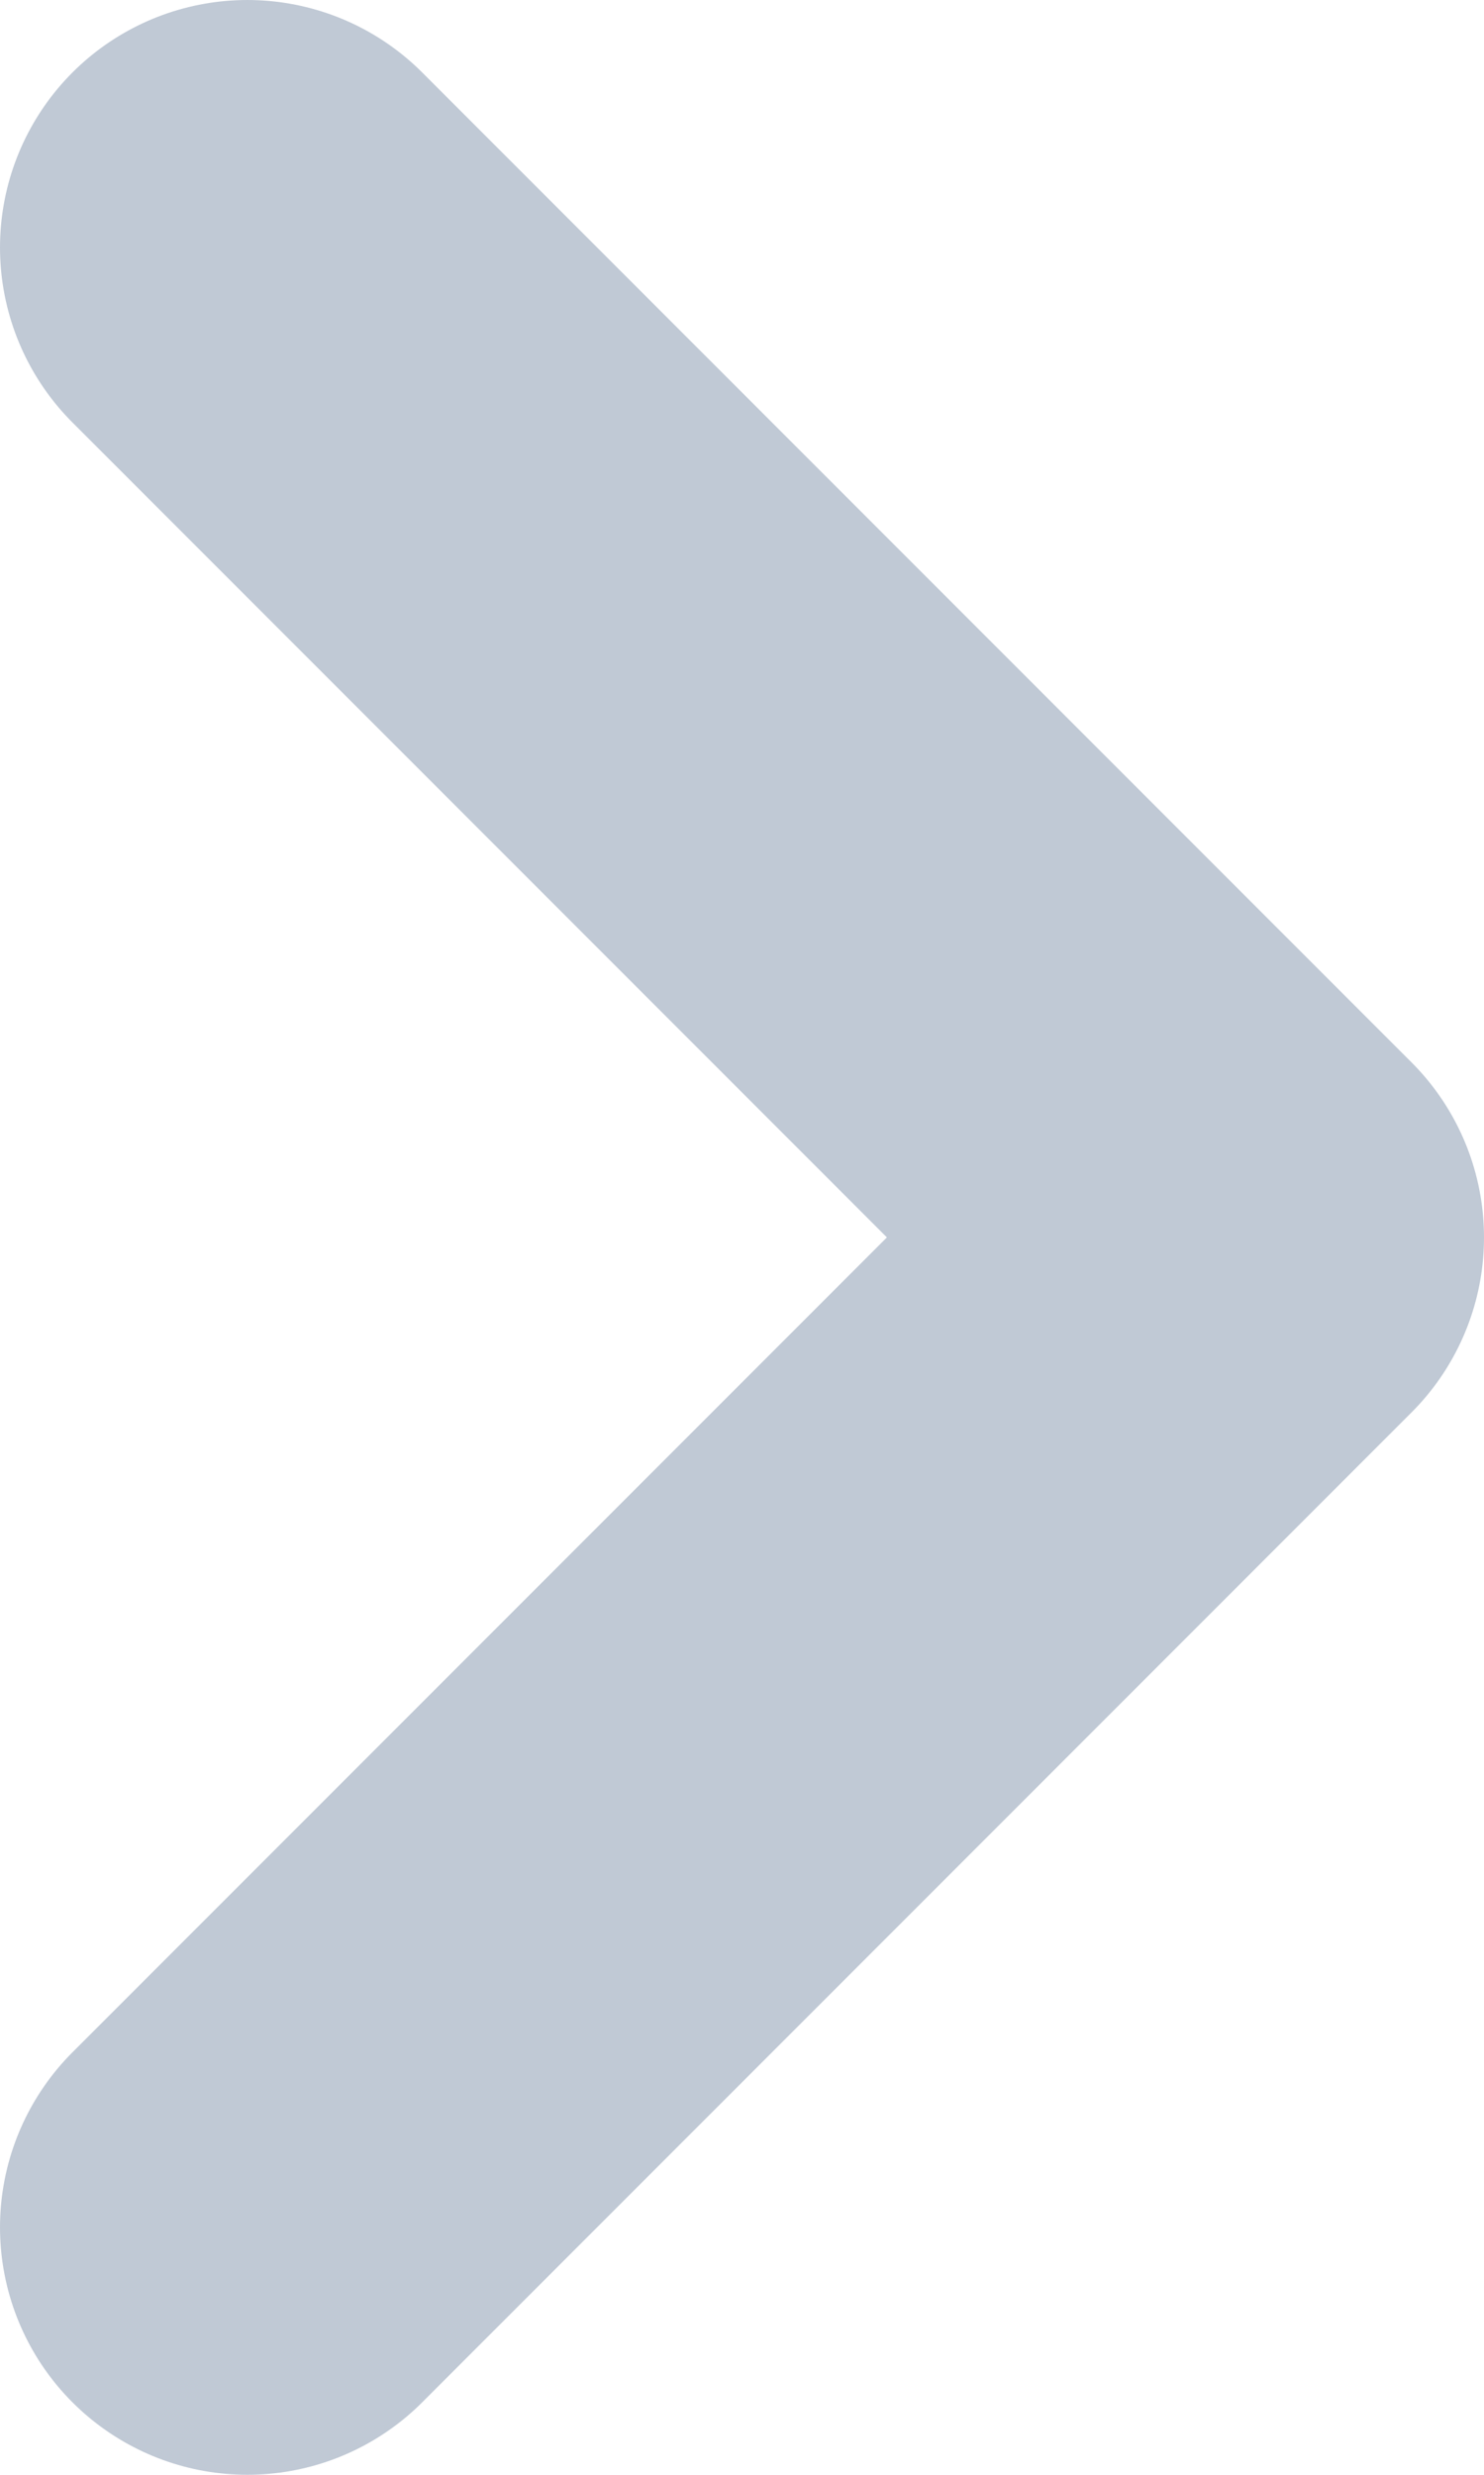 <svg width="6" height="10" viewBox="0 0 6 10" fill="none" xmlns="http://www.w3.org/2000/svg">
<path d="M1 9L5 5L1 1" stroke="#C0C9D5" stroke-width="2" stroke-linecap="round" stroke-linejoin="round"/>
</svg>
